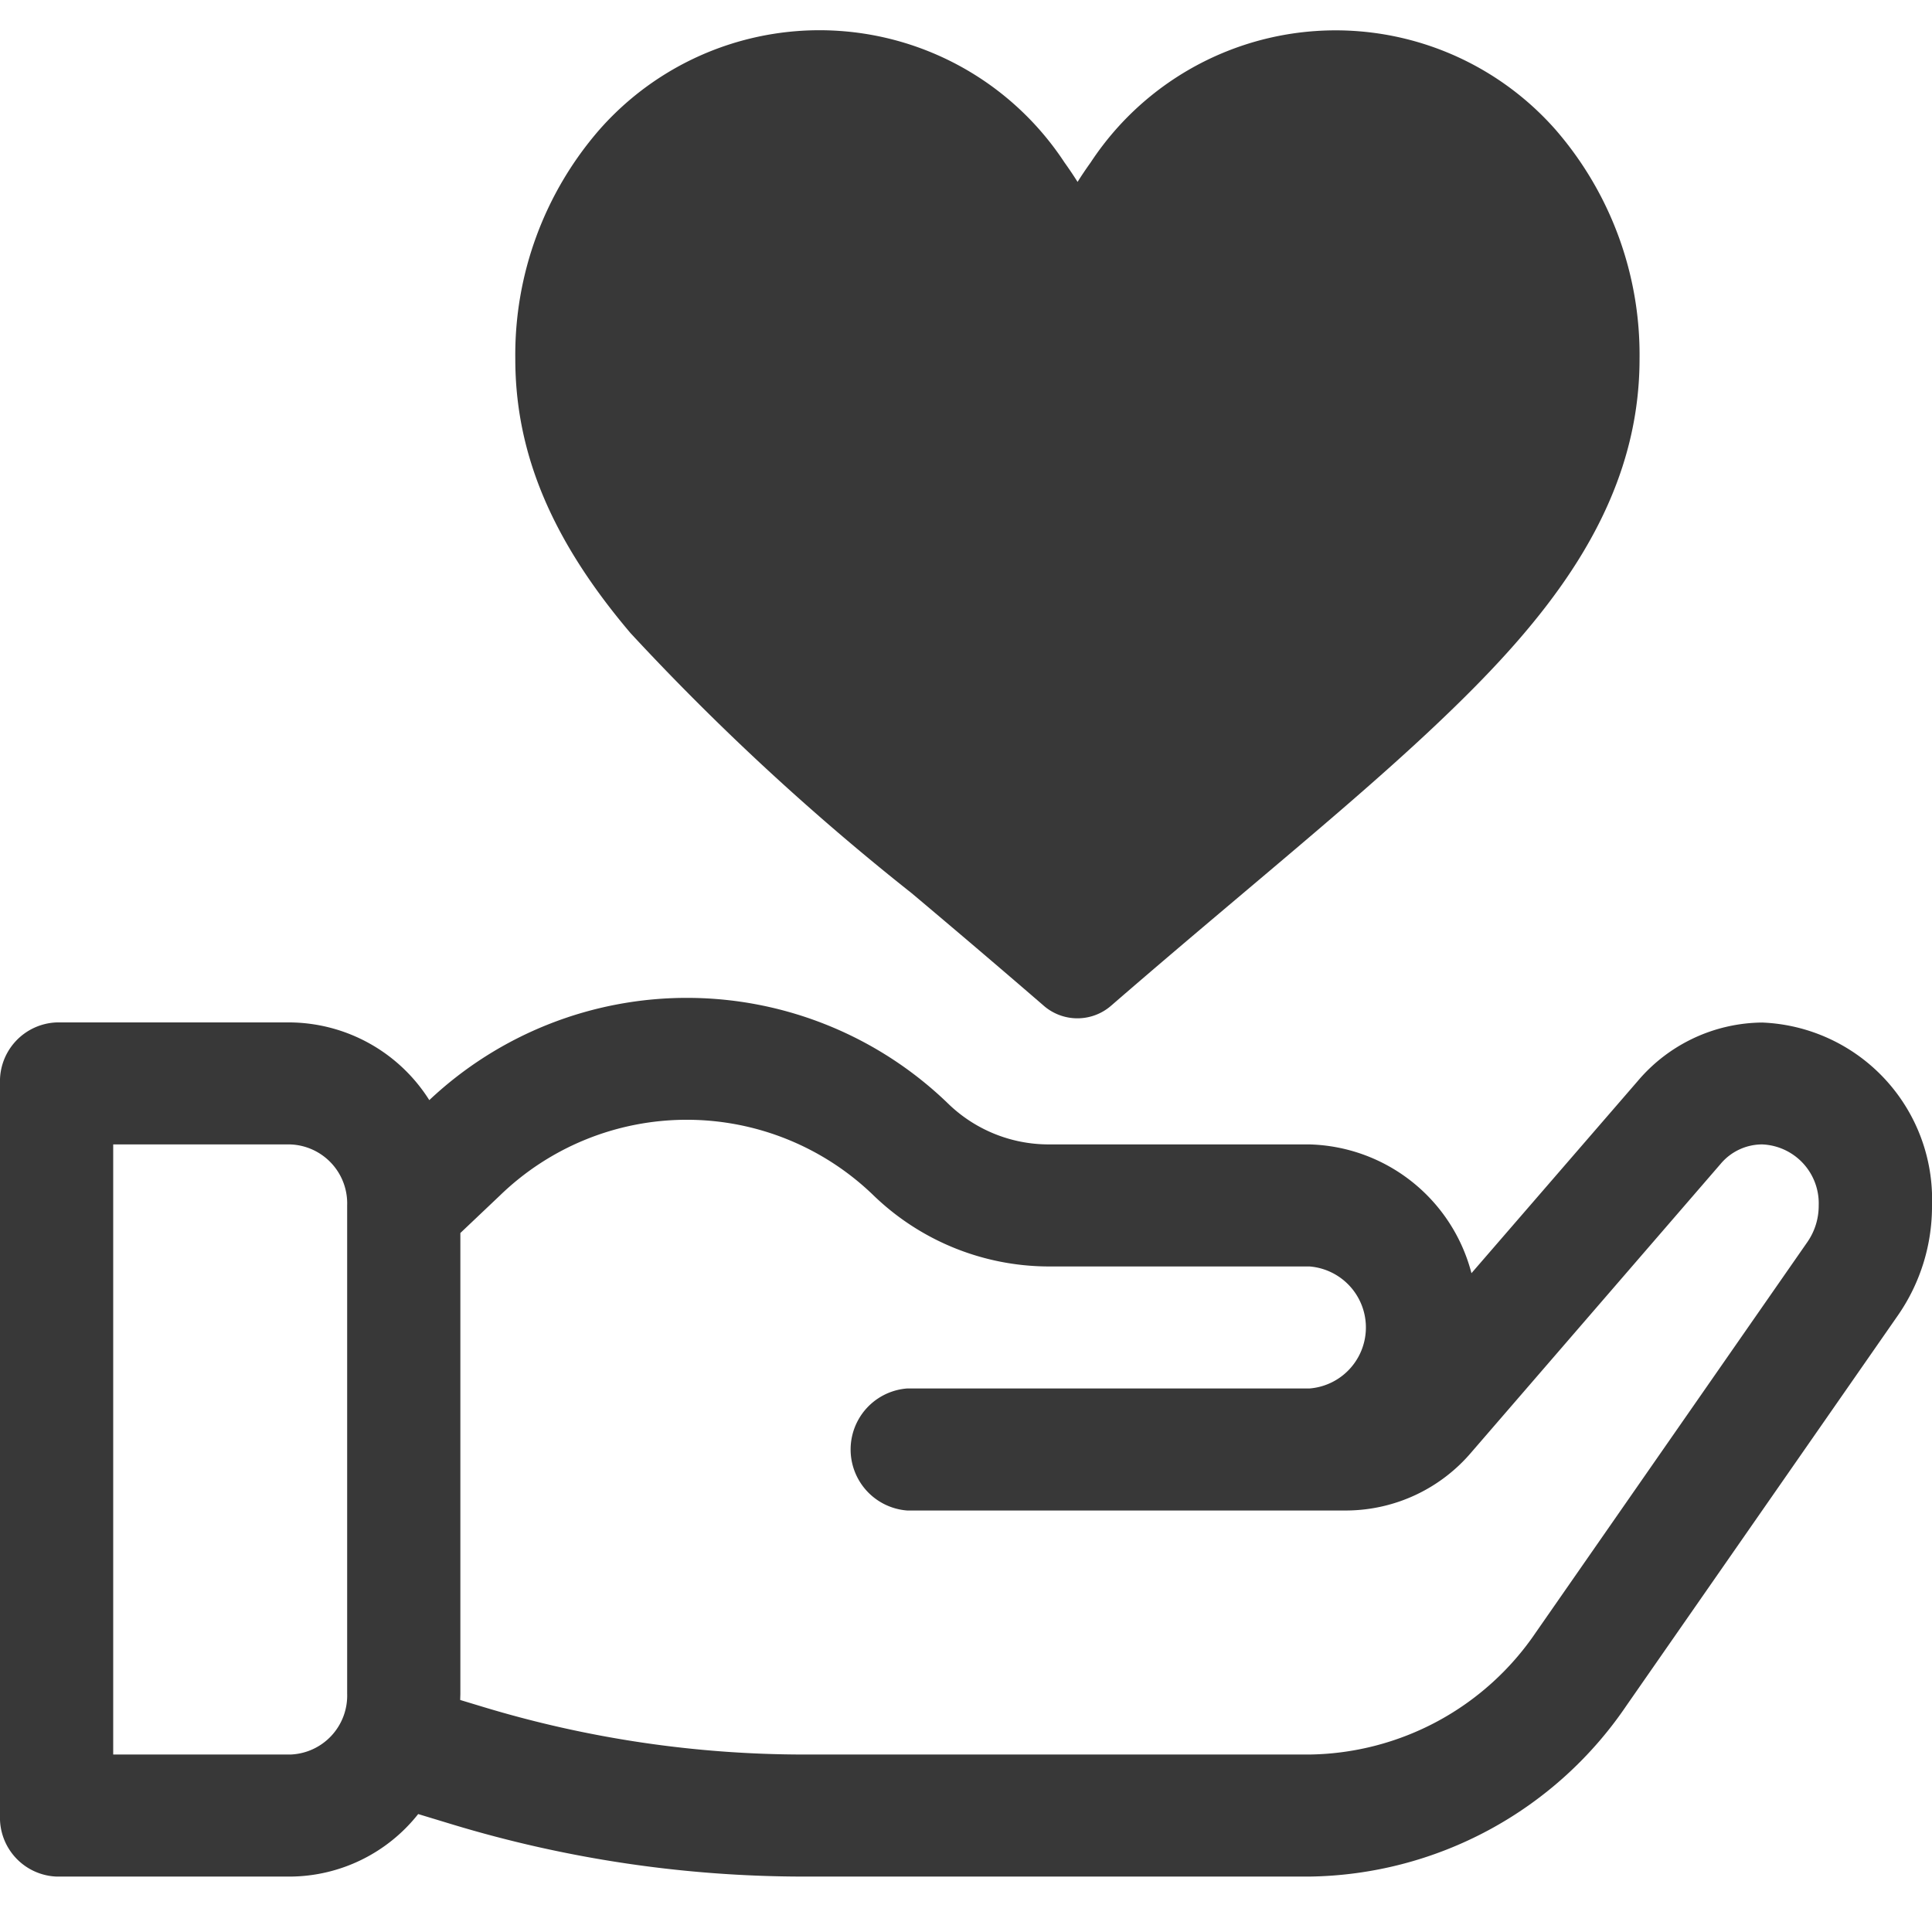 <svg xmlns="http://www.w3.org/2000/svg" xmlns:xlink="http://www.w3.org/1999/xlink" width="64" height="64" viewBox="0 0 64 64"><defs><clipPath id="b"><rect width="64" height="64"/></clipPath></defs><g id="a" clip-path="url(#b)"><g transform="translate(-0.056 -2.073)"><path d="M112.168,28.589c1.4,1.178,2.839,2.4,4.372,3.725a1.7,1.7,0,0,0,2.233,0c1.533-1.329,2.976-2.547,4.372-3.725,2.425-2.047,4.52-3.815,6.338-5.53,3.529-3.33,6.795-7.109,6.795-12.173A11.365,11.365,0,0,0,133.5,3.3a9.711,9.711,0,0,0-15.406,1.083c-.154.215-.3.43-.432.642-.134-.213-.278-.427-.432-.642A9.711,9.711,0,0,0,101.818,3.3a11.365,11.365,0,0,0-2.782,7.591c0,3.128,1.214,6.015,3.82,9.084A82.479,82.479,0,0,0,112.168,28.589Z" transform="translate(-81.91 3.074)" fill="#383838"/><path d="M64.056,302.9a5.863,5.863,0,0,0-5.625-6.063,5.463,5.463,0,0,0-4.117,1.931L48.8,305.14a5.7,5.7,0,0,0-5.373-4.266H34.769a4.779,4.779,0,0,1-3.292-1.339,12.442,12.442,0,0,0-17.2-.128,5.514,5.514,0,0,0-4.6-2.574H1.931a1.952,1.952,0,0,0-1.875,2.021v24.253a1.952,1.952,0,0,0,1.875,2.021h7.75a5.45,5.45,0,0,0,4.228-2.071l1.11.337a40.217,40.217,0,0,0,11.67,1.734H43.431a12.892,12.892,0,0,0,10.5-5.659l9-12.937h0A6.328,6.328,0,0,0,64.056,302.9ZM9.681,321.085H3.806V300.875H9.681a1.954,1.954,0,0,1,1.875,2.021v16.168A1.954,1.954,0,0,1,9.681,321.085Zm41.25-4.042a9.208,9.208,0,0,1-7.5,4.042H26.689A36.716,36.716,0,0,1,16.034,319.5l-.733-.222c0-.072.005-.143.005-.215V303.809l1.307-1.239a8.891,8.891,0,0,1,12.387,0,8.375,8.375,0,0,0,5.77,2.347h8.662a2.027,2.027,0,0,1,0,4.042H30.105a2.027,2.027,0,0,0,0,4.042H44.688A5.462,5.462,0,0,0,48.8,311.07l8.255-9.552a1.8,1.8,0,0,1,1.373-.644,1.954,1.954,0,0,1,1.875,2.021,2.106,2.106,0,0,1-.373,1.21h0Z" transform="translate(0 -260.891)" fill="#383838"/></g></g></svg>